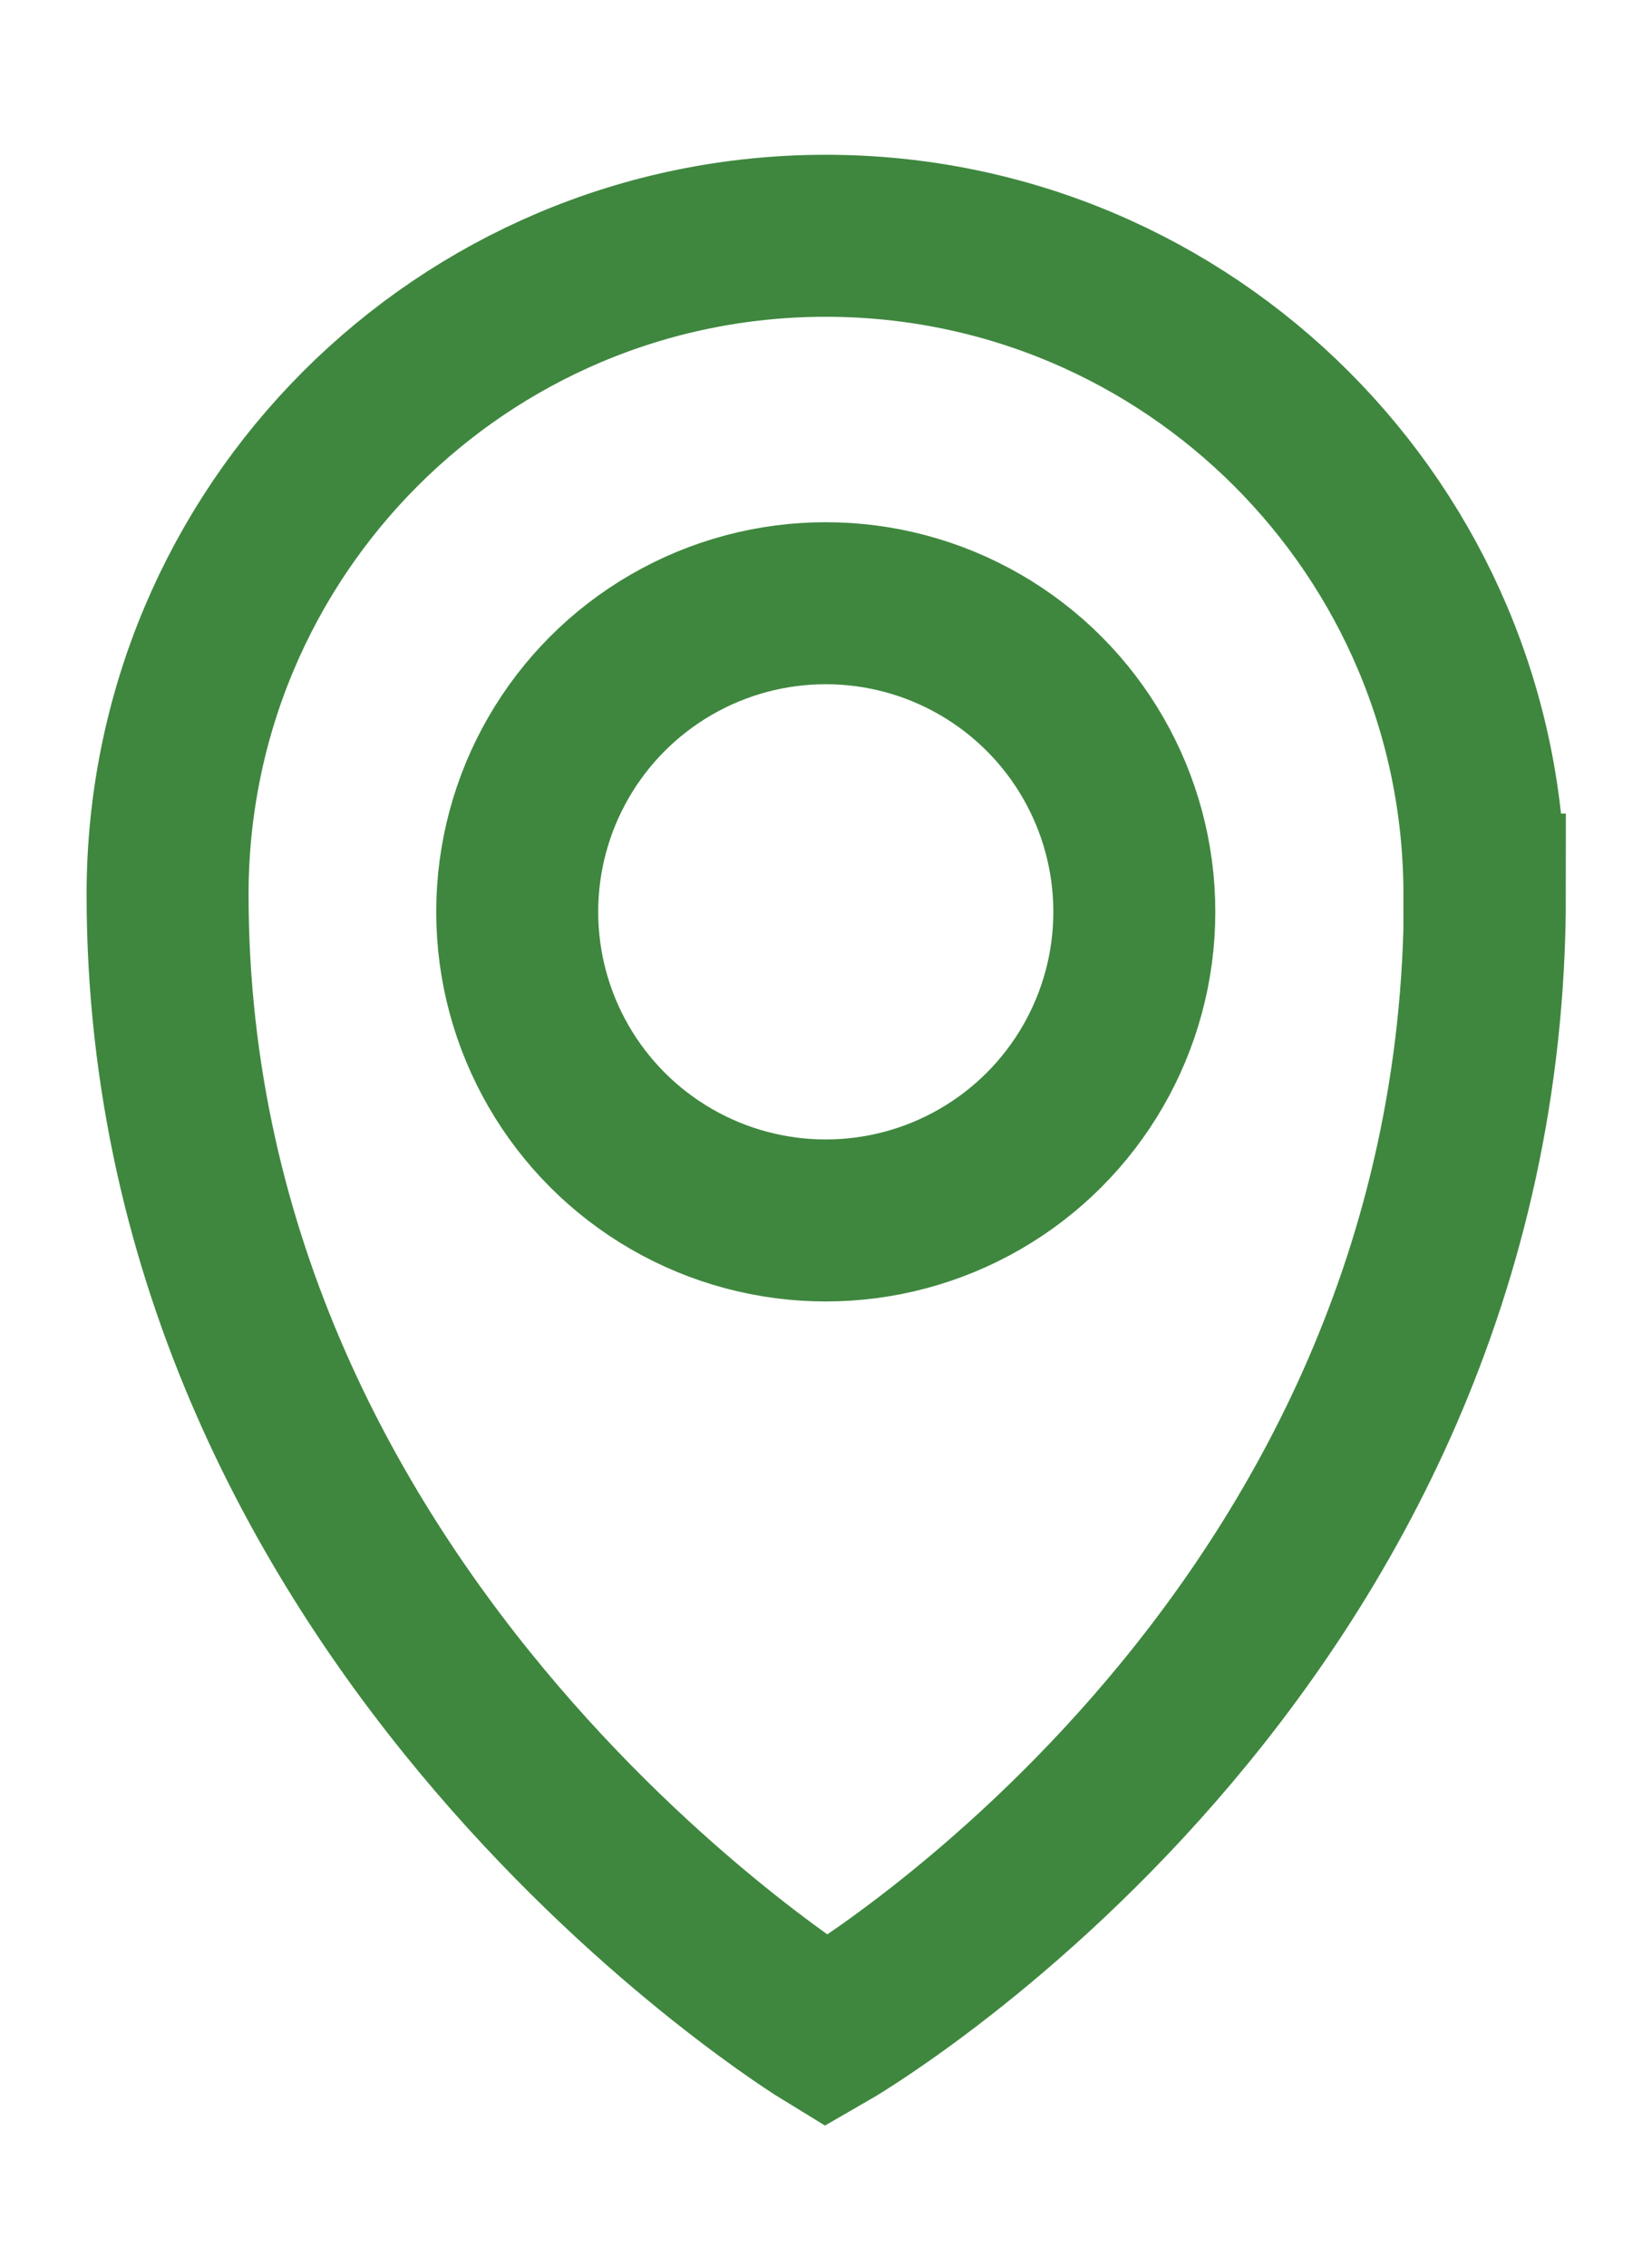 <?xml version="1.0" encoding="UTF-8"?>
<svg id="Layer_1" data-name="Layer 1" xmlns="http://www.w3.org/2000/svg" viewBox="0 0 35.39 48.56">
  <defs>
    <style>
      .cls-1 {
        fill: none;
        stroke: #3f873f;
        stroke-miterlimit: 10;
        stroke-width: 3.47px;
      }
    </style>
  </defs>
  <path class="cls-1" d="m31.8,19.16c0-7.79-6.32-14.11-14.11-14.11S3.59,11.37,3.59,19.16c0,15.75,14.11,24.35,14.11,24.35,0,0,14.11-8.1,14.11-24.35Z"/>
  <circle class="cls-1" cx="17.69" cy="19.53" r="6.61"/>
</svg>
